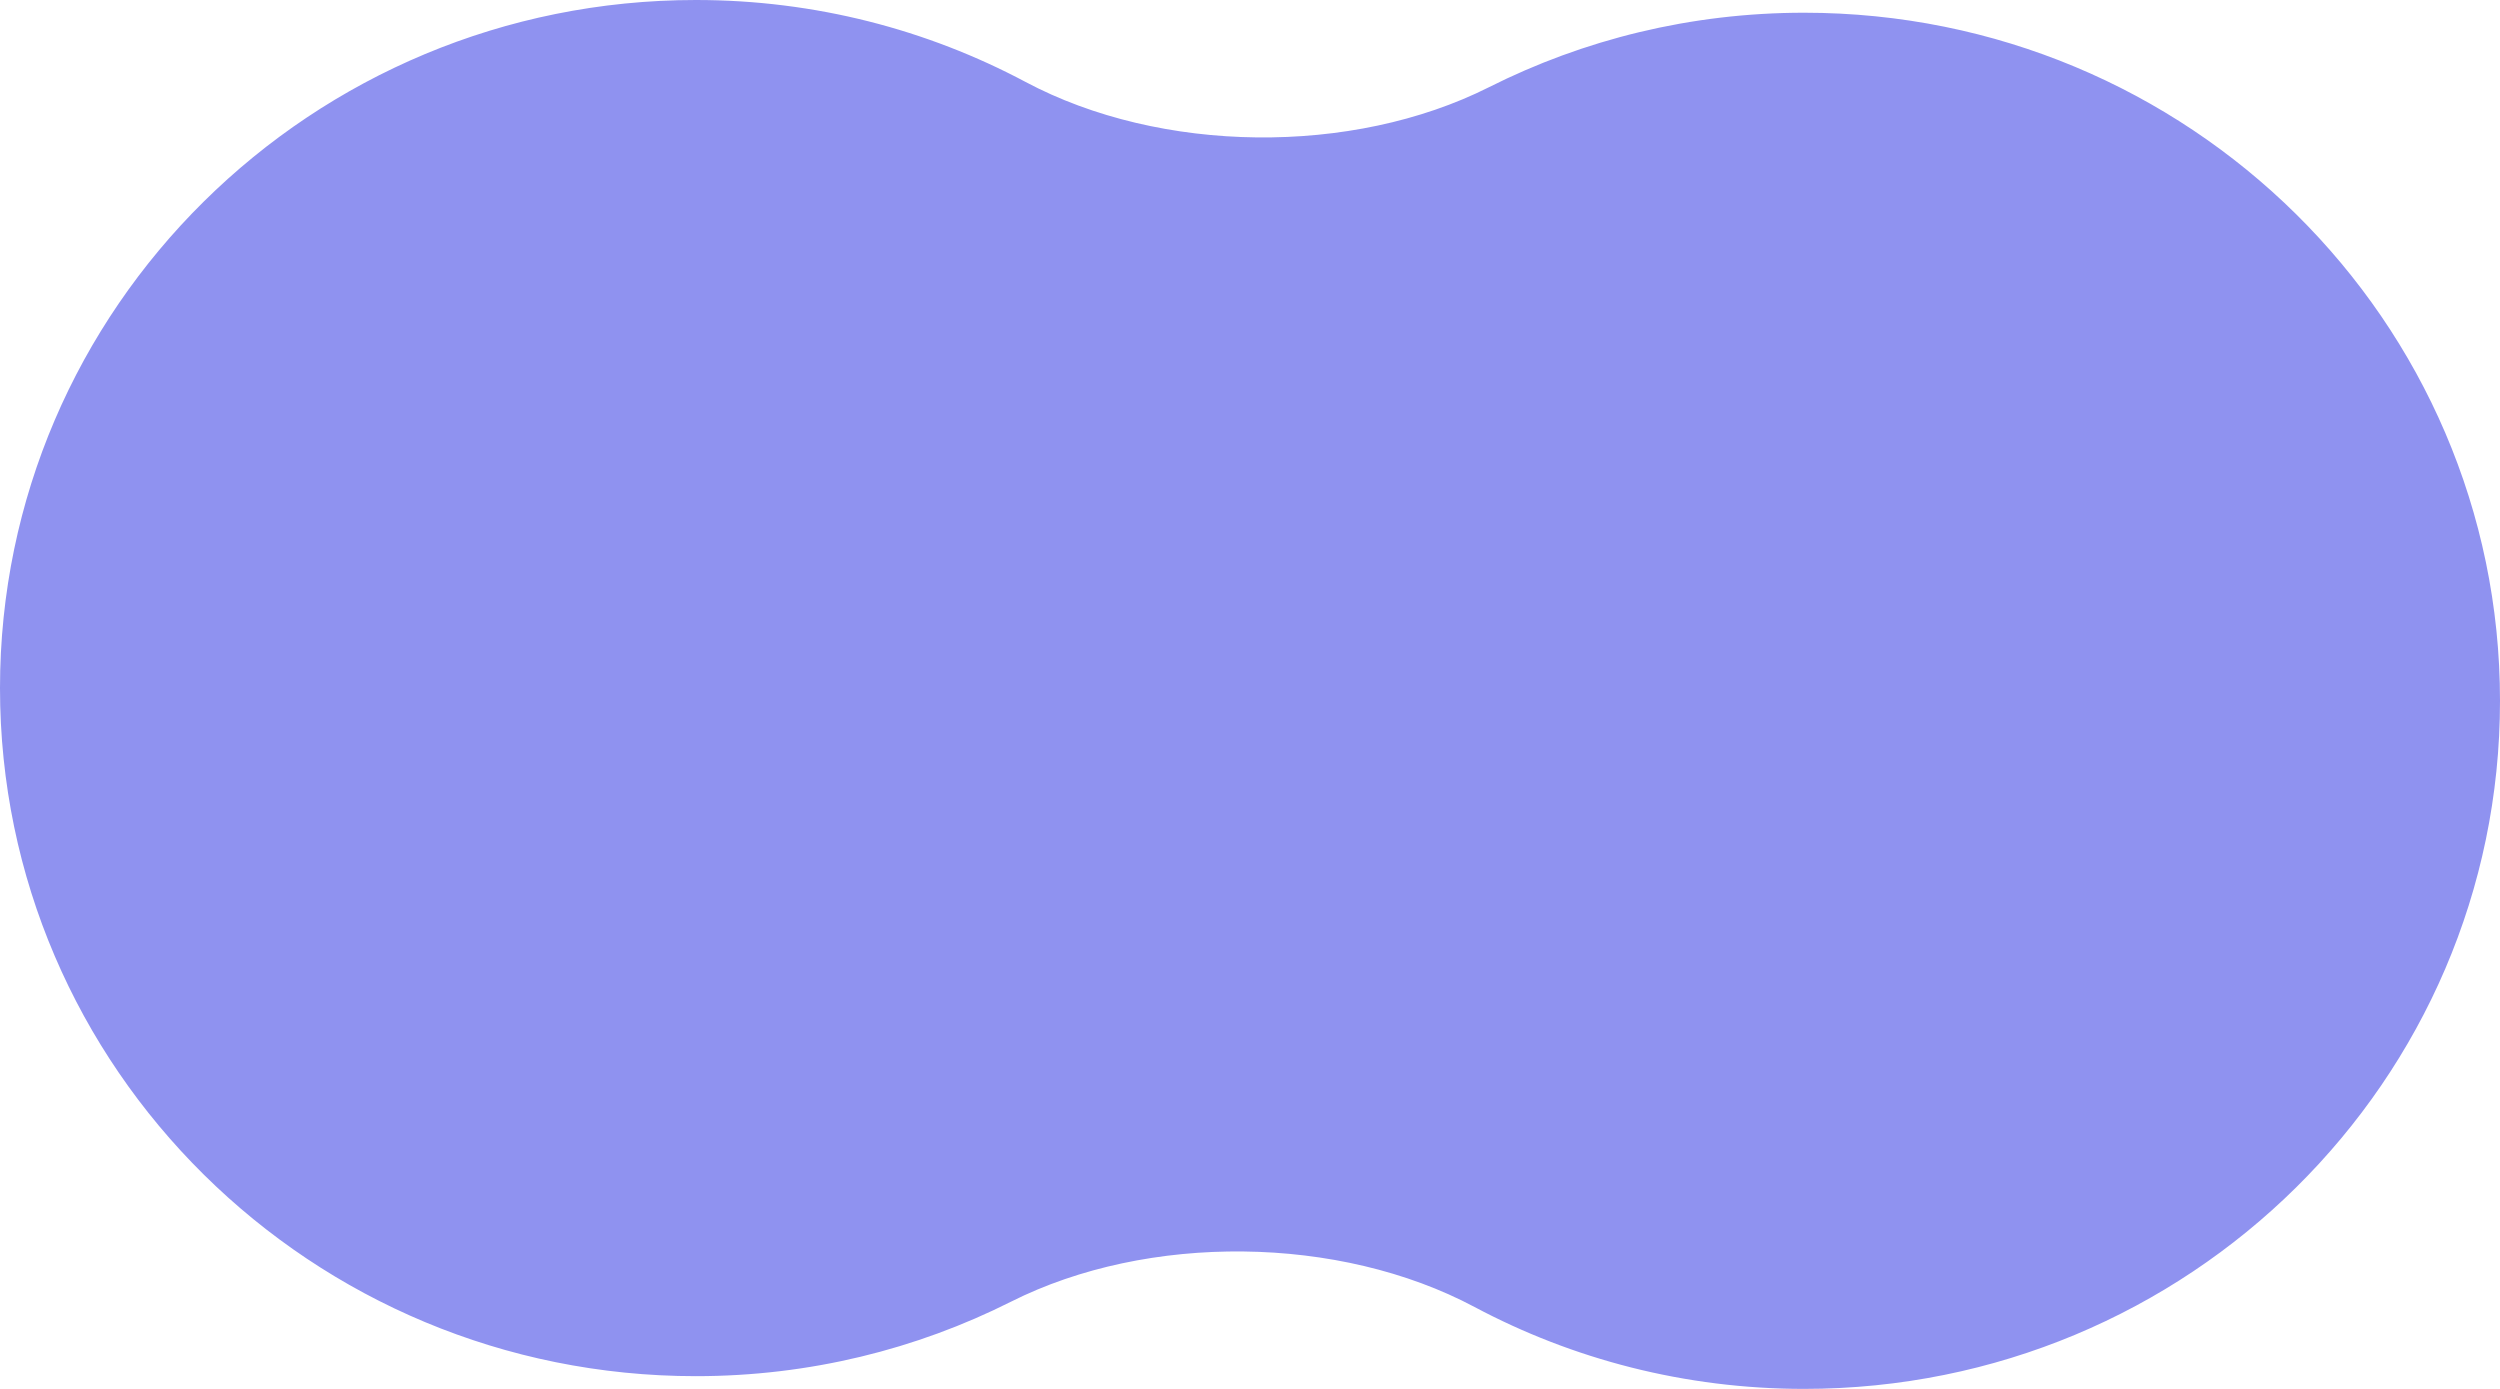<?xml version="1.0" encoding="UTF-8"?> <svg xmlns="http://www.w3.org/2000/svg" width="45" height="25" viewBox="0 0 45 25" fill="none"><path d="M26.542 23.526C24.107 22.229 20.665 22.19 18.199 23.43C16.496 24.287 14.568 24.771 12.526 24.771C5.608 24.771 0 19.226 0 12.385C0 5.545 5.608 0 12.526 0C14.672 0 16.692 0.534 18.458 1.474C20.893 2.771 24.335 2.81 26.801 1.57C28.504 0.713 30.432 0.229 32.474 0.229C39.392 0.229 45 5.774 45 12.615C45 19.455 39.392 25 32.474 25C30.328 25 28.308 24.466 26.542 23.526Z" fill="#8F92F0"></path></svg> 